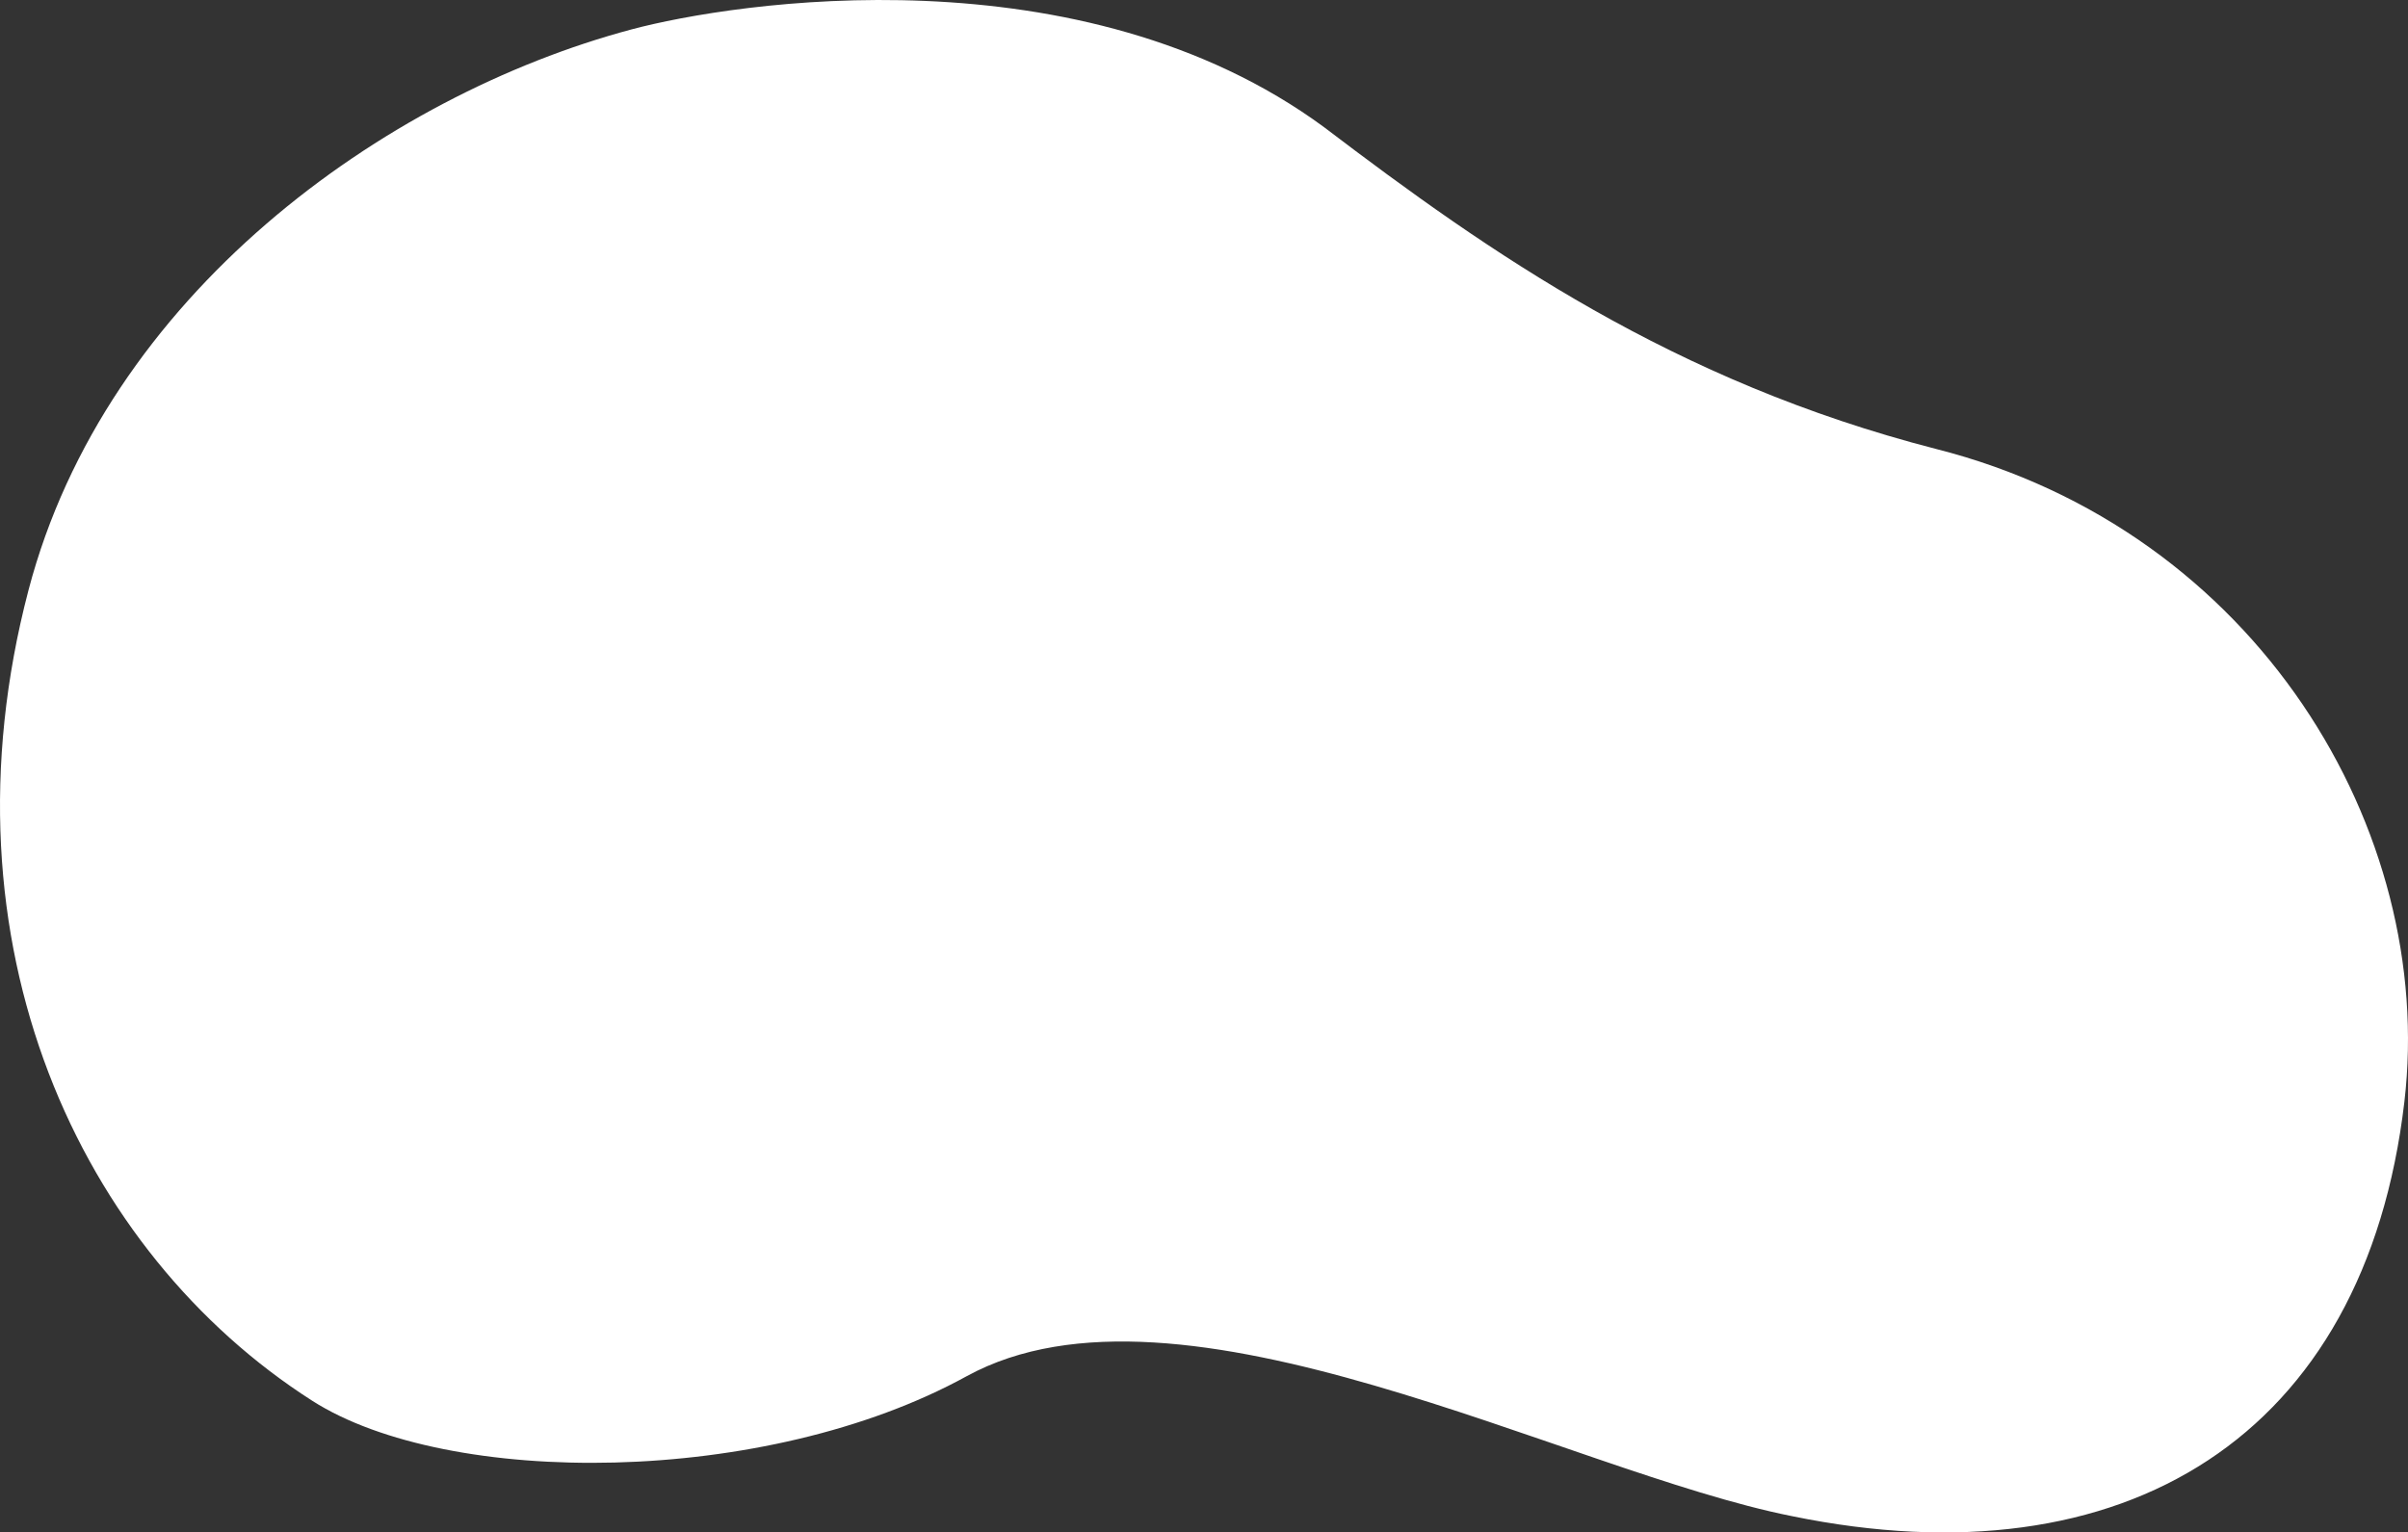 <?xml version="1.0" encoding="UTF-8"?>
<svg id="b" data-name="レイヤー_2" xmlns="http://www.w3.org/2000/svg" width="220.92mm" height="140.634mm" viewBox="0 0 626.23 398.646">
  <rect x="0" y="0" width="626.23" height="398.646" fill="#333333" stroke="none"/>
  <defs>
    <style>
      .d {
        fill: #fff;
      }
    </style>
  </defs>
  <g id="c" data-name="レイヤー_1">
    <path class="d" d="M164.213,7.655c26.797-7.164,116.959-21.086,180.168,25.46,43.12,32.789,90.766,66.077,159.064,83.661,83.61,21.2,130.093,99.457,121.846,169.827-10.24,87.394-73.019,125.488-159.189,107.819-59.046-11.709-159.19-66.79-214.684-36.431-52.39,28.819-134.939,28.971-170.237,6.388C20.89,325.804-16.745,245.719,7.4,153.558,27.488,76.878,99.794,24.866,164.213,7.655Z"/>
  </g>
</svg>